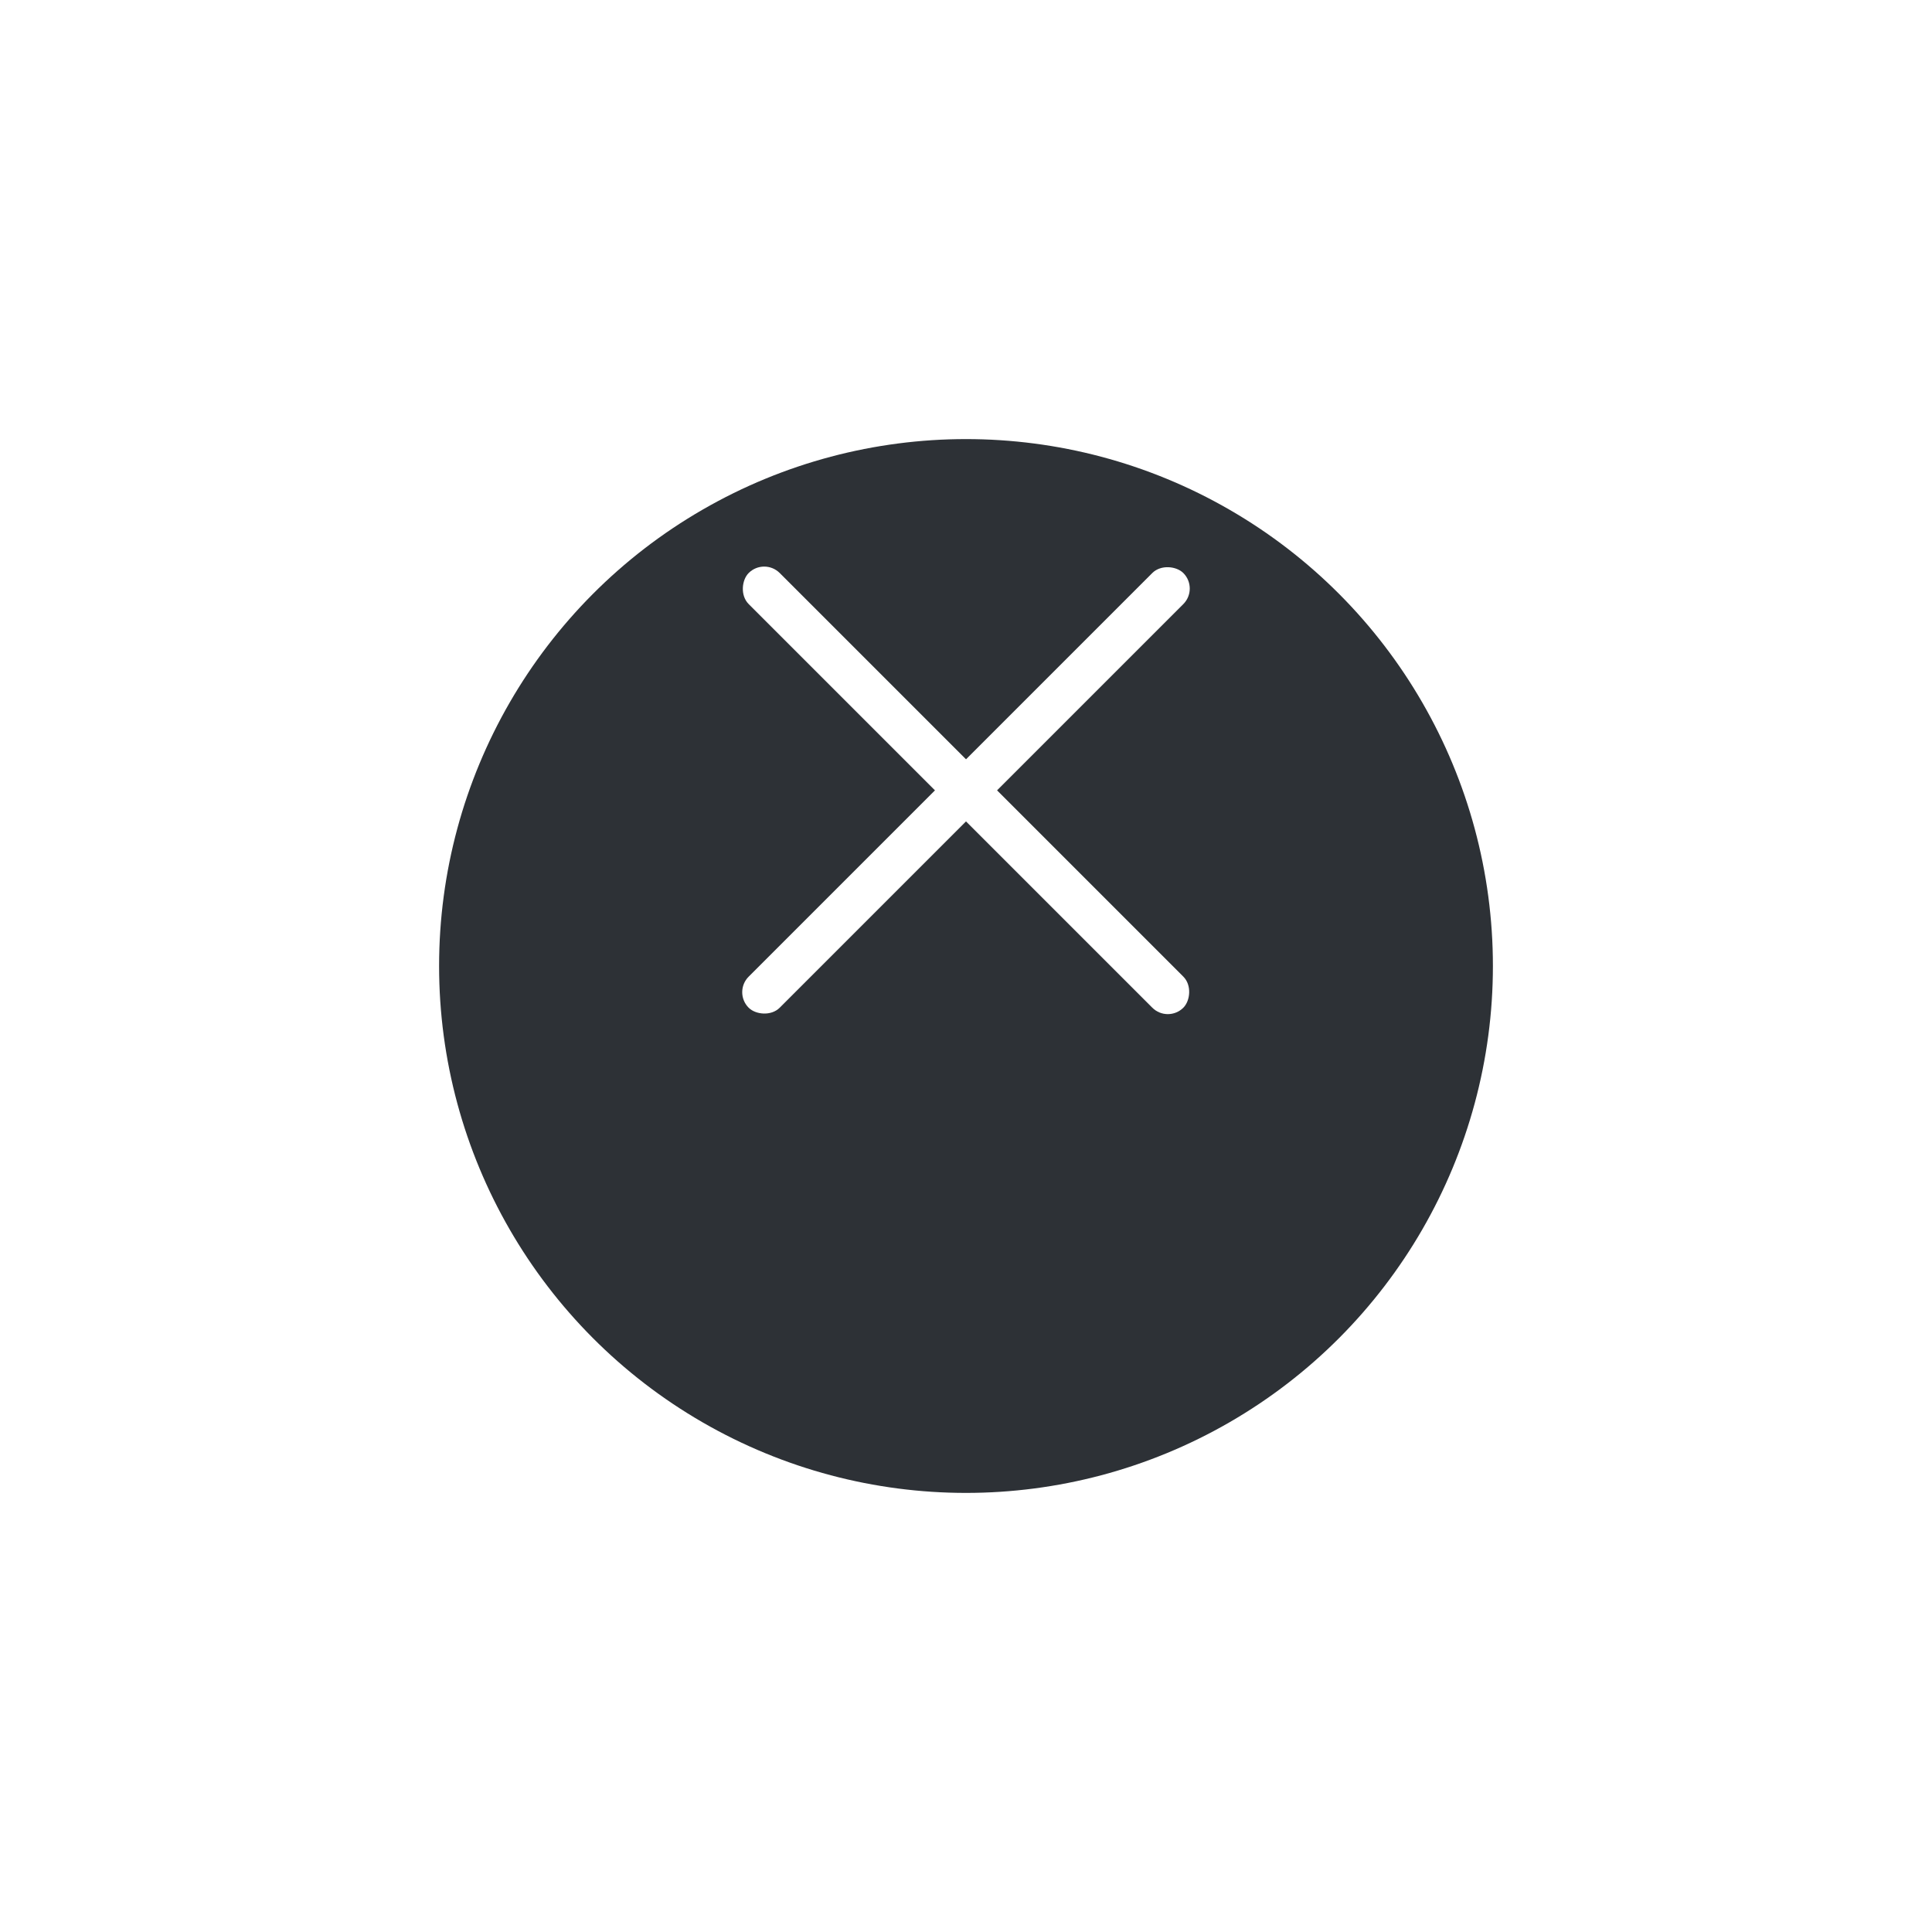 <svg xmlns="http://www.w3.org/2000/svg" width="88" height="88" fill="none" viewBox="0 0 88 88">
    <g filter="url(#prefix__filter0_d)">
        <circle cx="44" cy="36" r="24" fill="#2D3136"/>
    </g>
    <rect width="28" height="2" x="34.808" y="25.393" fill="#fff" rx="1" transform="rotate(45 34.808 25.393)"/>
    <rect width="28" height="2" x="54.606" y="26.808" fill="#fff" rx="1" transform="rotate(135 54.606 26.808)"/>
    <defs>
        <filter id="prefix__filter0_d" width="88" height="88" x="0" y="0" color-interpolation-filters="sRGB" filterUnits="userSpaceOnUse">
            <feFlood flood-opacity="0" result="BackgroundImageFix"/>
            <feColorMatrix in="SourceAlpha" values="0 0 0 0 0 0 0 0 0 0 0 0 0 0 0 0 0 0 127 0"/>
            <feOffset dy="8"/>
            <feGaussianBlur stdDeviation="10"/>
            <feColorMatrix values="0 0 0 0 0 0 0 0 0 0 0 0 0 0 0 0 0 0 0.25 0"/>
            <feBlend in2="BackgroundImageFix" result="effect1_dropShadow"/>
            <feBlend in="SourceGraphic" in2="effect1_dropShadow" result="shape"/>
        </filter>
    </defs>
</svg>
